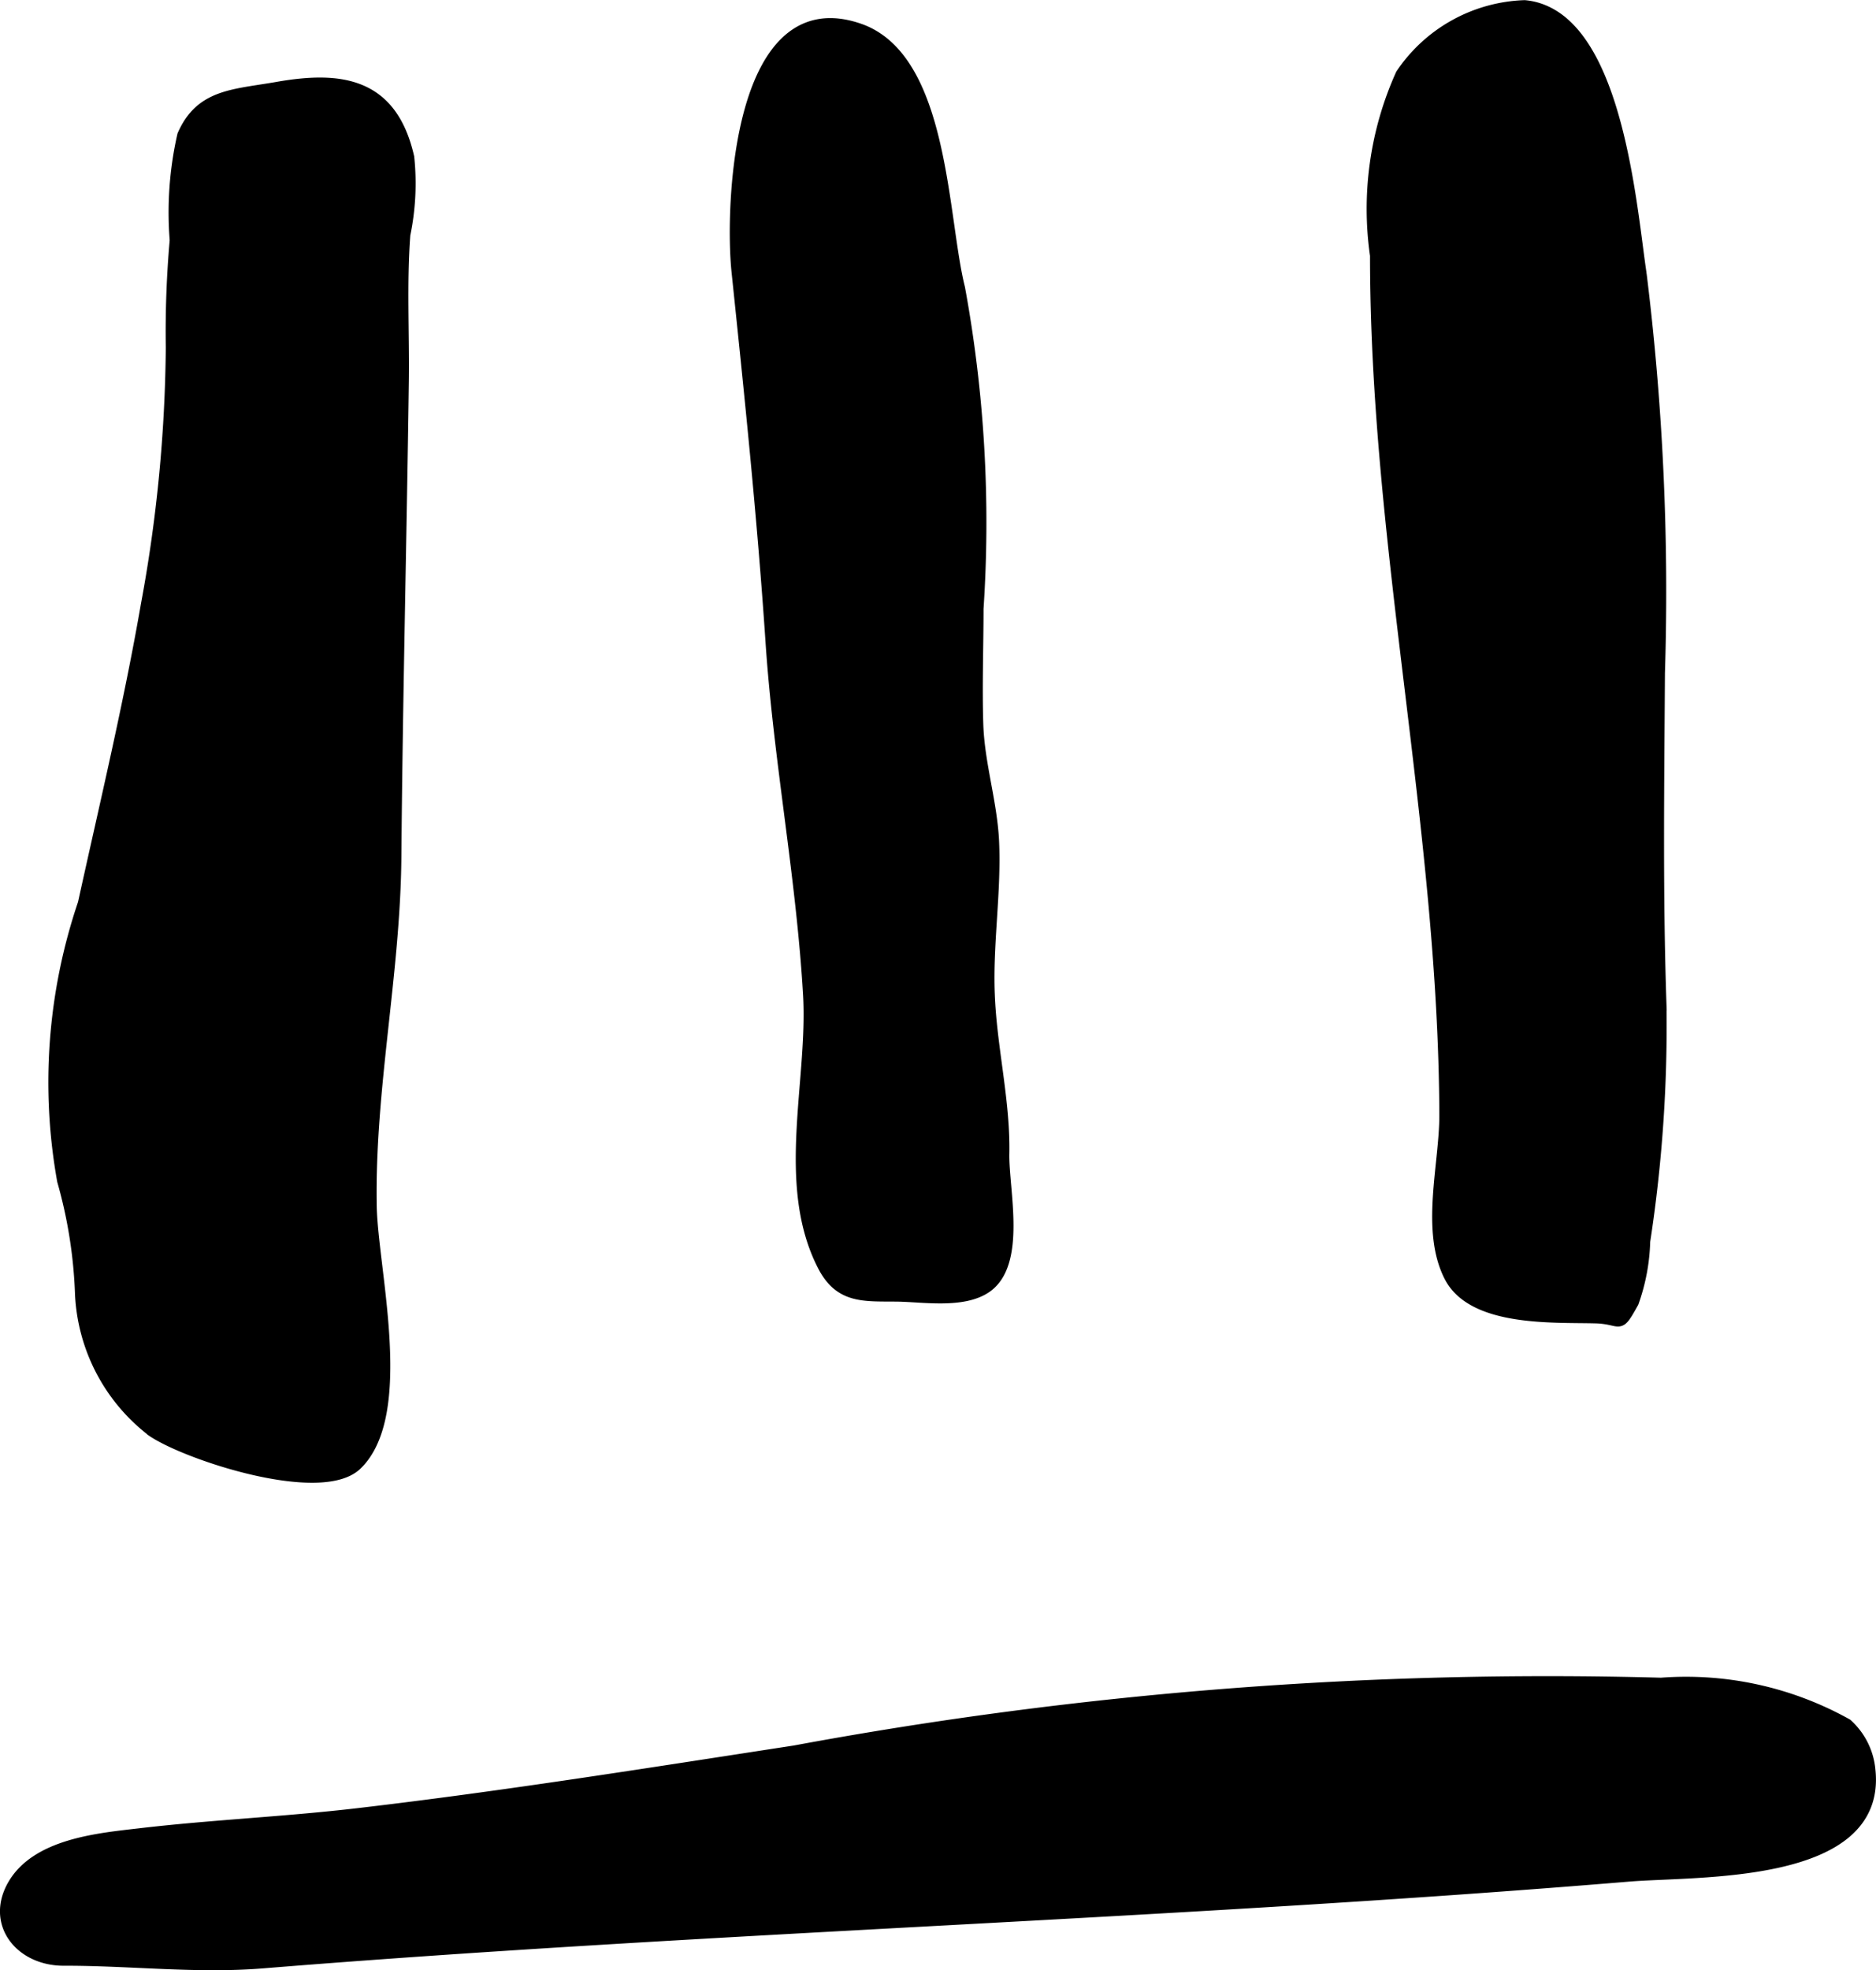 <?xml version="1.0" encoding="UTF-8"?>
<svg xmlns="http://www.w3.org/2000/svg"
     version="1.1"
     width="8.947mm"
     height="9.392mm"
     viewBox="0 0 25.361 26.623">
   <defs>
      <style type="text/css"><![CDATA[
      .a {
        stroke: #000;
        stroke-miterlimit: 10;
        stroke-width: 0.15px;
        fill-rule: evenodd;
      }
    ]]></style>
   </defs>
   <path class="a"
         d="M11.639.4c1.12.417,1.094,2.546,1.332,3.492a17.496,17.496,0,0,1,.25,4.334c0,.521-.02,1.047-.003,1.568.018.528.188,1.049.213,1.571.032.685-.085,1.378-.058,2.067.027.727.212,1.445.197,2.163-.008.481.237,1.477-.239,1.802-.314.215-.856.12-1.207.116-.451-.004-.771.03-.998-.41-.566-1.101-.126-2.494-.195-3.666-.093-1.595-.4-3.168-.507-4.761-.114-1.694-.285-3.332-.46-5.007C9.873,2.797,9.973-.207,11.639.4Z"/>
   <path class="a"
         d="M20.911.16c.981.467,1.15,2.72,1.274,3.539a34.937,34.937,0,0,1,.248,5.395c-.009,1.498-.03,2.99.021,4.487a19.195,19.195,0,0,1-.22,3.192,2.663,2.663,0,0,1-.155.826c-.211.379-.14.218-.511.208-.566-.015-1.657.05-1.97-.557-.322-.627-.063-1.518-.065-2.187-.014-3.875-.937-7.702-.937-11.61a4.419,4.419,0,0,1,.346-2.449,2.096,2.096,0,0,1,1.668-.927A.868.868,0,0,1,20.911.16Z"/>
   <path class="a"
         d="M2.549,1.678c.253-.401.664-.404,1.199-.497.86-.151,1.549-.061,1.777.945A3.4,3.4,0,0,1,5.472,3.171c-.049.651-.012,1.32-.02,1.973-.029,2.144-.083,4.287-.101,6.432-.013,1.582-.362,3.143-.333,4.727.016.854.511,2.801-.196,3.487-.477.462-2.278-.126-2.758-.447a2.478,2.478,0,0,1-.975-1.851A6.403,6.403,0,0,0,.847,15.955a7.52,7.52,0,0,1,.28-3.747c.296-1.347.618-2.688.854-4.047a19.871,19.871,0,0,0,.335-3.467,14.101,14.101,0,0,1,.053-1.448A4.704,4.704,0,0,1,2.471,1.827,1.151,1.151,0,0,1,2.549,1.678Z"/>
   <path class="a"
         d="M24.968,23.298a.95.95,0,0,1,.311.623c.154,1.471-2.331,1.353-3.256,1.429-6.152.511-12.335.676-18.477,1.173-.89.072-1.781-.038-2.682-.036-.587.002-.986-.494-.689-1.014.319-.556,1.158-.629,1.716-.694.982-.115,1.975-.157,2.959-.273,1.972-.231,3.932-.545,5.894-.846a55.818,55.818,0,0,1,11.712-.915A4.461,4.461,0,0,1,24.968,23.298Z"/>
</svg>
